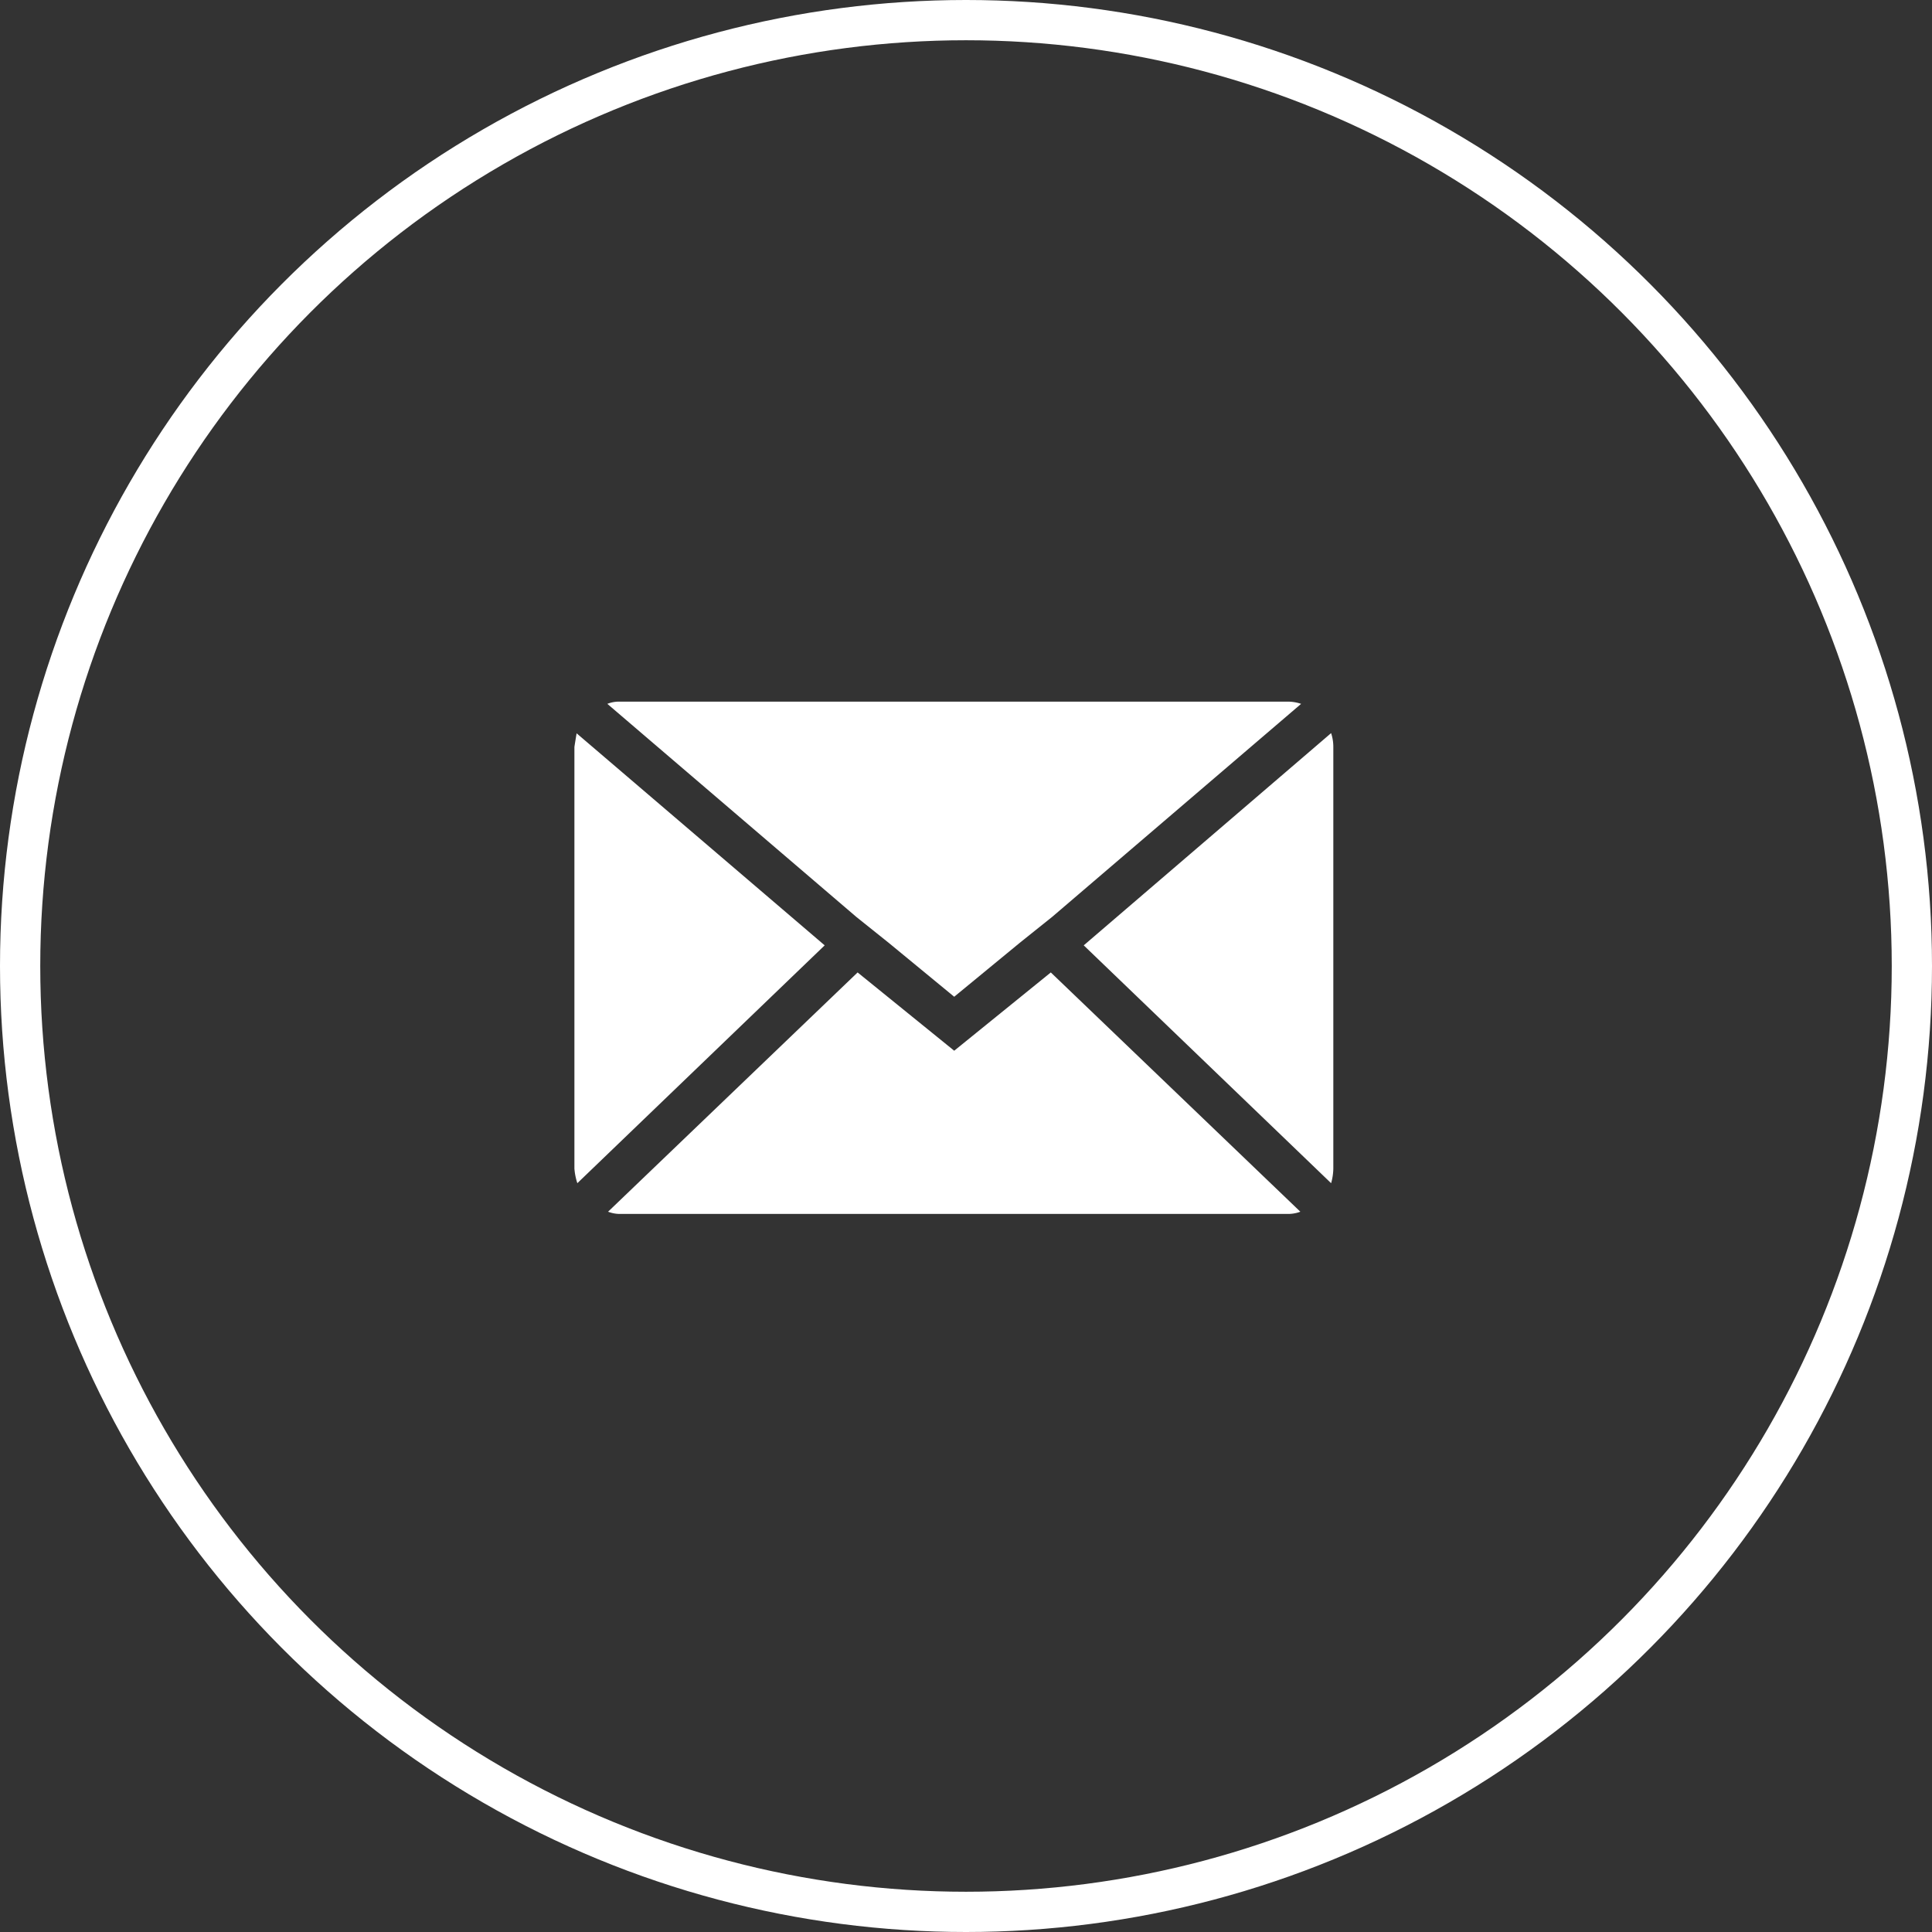 <svg id="Group_32400" data-name="Group 32400" xmlns="http://www.w3.org/2000/svg" width="48" height="48" viewBox="0 0 48 48">
  <rect x="0" y="0" width="48" height="48" fill="#333333" stroke="none"/>
  <path id="Icon_zocial-email" data-name="Icon zocial-email" d="M.072,15.668V5.2q0-.018.055-.345L6.29,10.123.145,16.032a1.541,1.541,0,0,1-.073-.364ZM.89,4.123A.784.784,0,0,1,1.2,4.068H17.8a1.03,1.03,0,0,1,.327.055L11.945,9.413l-.818.655L9.508,11.4,7.89,10.068l-.818-.655ZM.908,16.741l6.2-5.945,2.4,1.945,2.4-1.945,6.2,5.945a.873.873,0,0,1-.309.055H1.2a.823.823,0,0,1-.291-.055Zm11.818-6.618L18.872,4.85a1.085,1.085,0,0,1,.055.345V15.668a1.394,1.394,0,0,1-.055.364Z" transform="translate(14.199 13.364)" fill="#fff"/>
  <g id="Ellipse_22" data-name="Ellipse 22" fill="none" stroke="#fff" stroke-width="1">
    <circle cx="24" cy="24" r="24" stroke="none"/>
    <circle cx="24" cy="24" r="23.5" fill="none"/>
  </g>
</svg>
